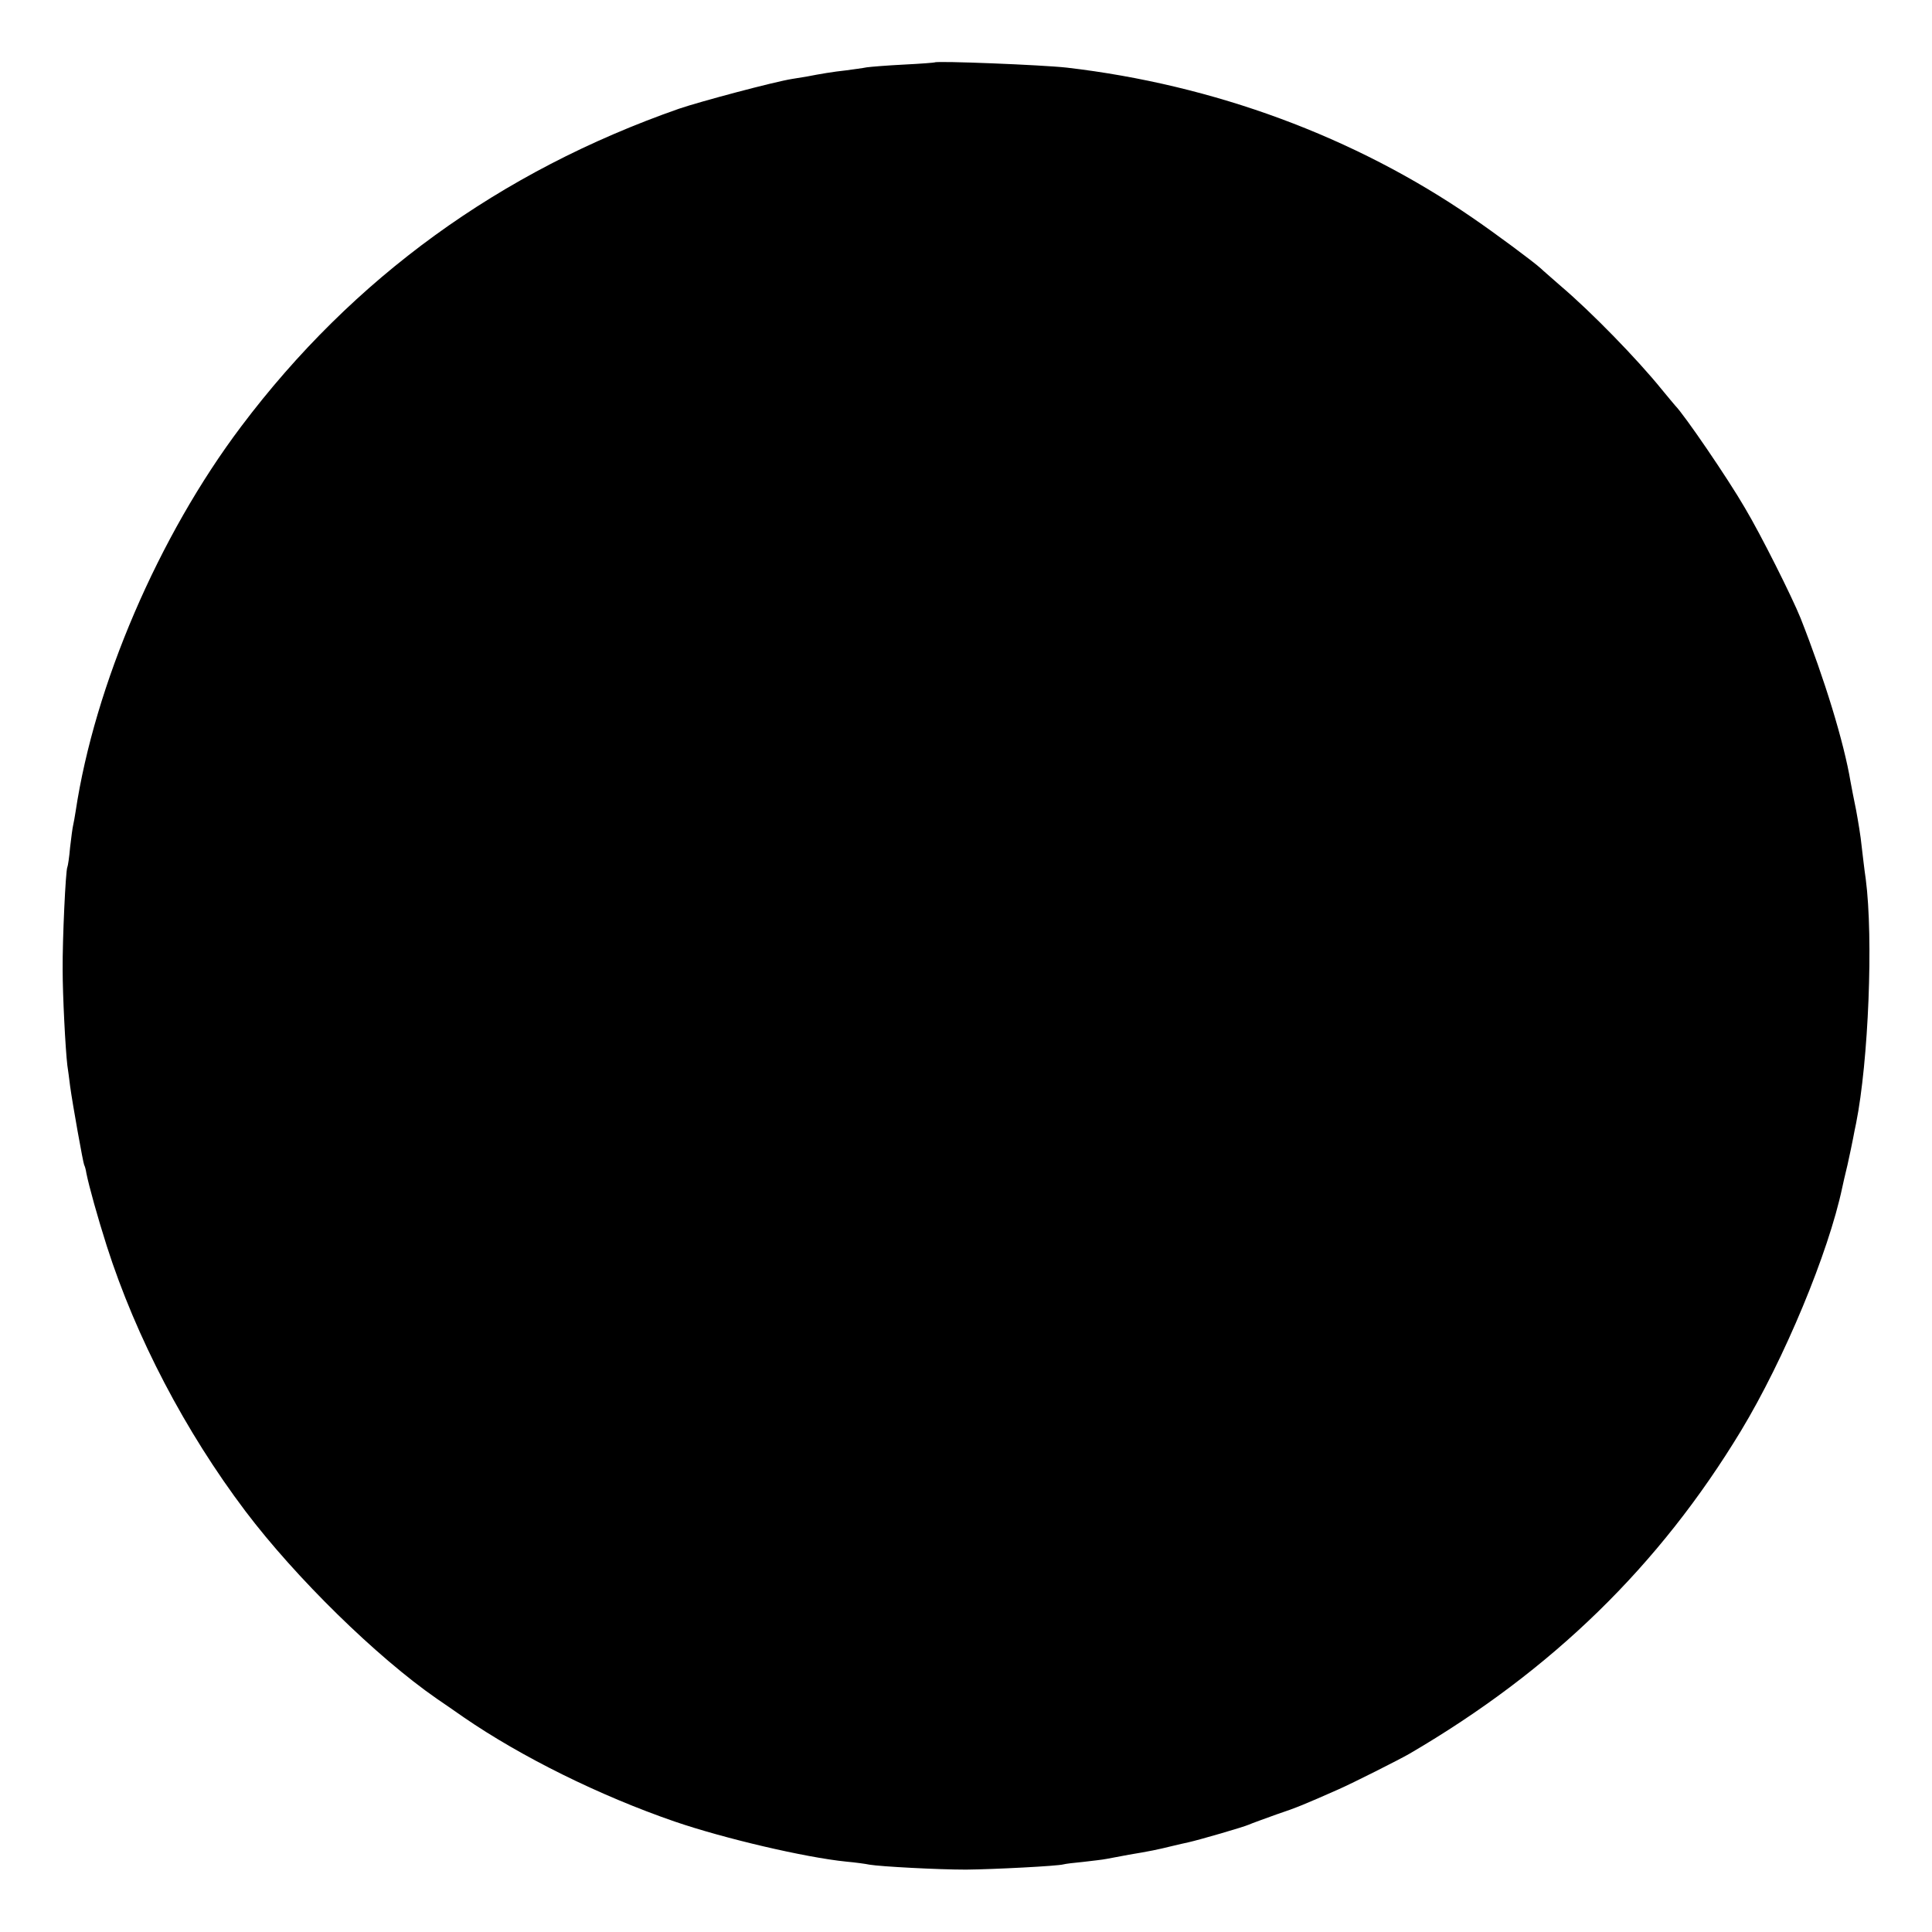 <?xml version="1.0" standalone="no"?>
<!DOCTYPE svg PUBLIC "-//W3C//DTD SVG 20010904//EN"
 "http://www.w3.org/TR/2001/REC-SVG-20010904/DTD/svg10.dtd">
<svg version="1.0" xmlns="http://www.w3.org/2000/svg"
 width="700pt" height="700pt" viewBox="0 0 700 700"
 preserveAspectRatio="xMidYMid meet">
<g transform="translate(0,700) scale(0.1,-0.1)"
fill="#000000" stroke="none">
<path d="M3387 6774 c-1 -1 -51 -5 -112 -8 -60 -3 -121 -8 -135 -10 -14 -3
-47 -7 -75 -11 -47 -5 -94 -13 -140 -22 -11 -2 -36 -6 -55 -9 -64 -10 -334
-82 -410 -108 -649 -227 -1181 -613 -1586 -1151 -300 -398 -531 -937 -600
-1395 -3 -19 -7 -42 -9 -50 -2 -8 -7 -44 -11 -80 -3 -36 -8 -68 -10 -72 -6
-10 -18 -261 -17 -373 0 -92 10 -286 17 -345 2 -14 7 -48 10 -75 9 -66 47
-278 51 -286 2 -3 6 -16 8 -30 10 -49 40 -157 74 -264 106 -331 284 -671 502
-960 182 -241 476 -529 694 -680 18 -12 61 -42 97 -67 208 -143 492 -284 765
-378 178 -61 472 -130 621 -145 33 -3 70 -8 84 -11 41 -7 249 -18 350 -18 102
1 333 13 353 19 7 2 39 6 72 9 33 4 71 8 85 11 14 3 50 9 80 15 73 12 107 19
155 31 22 5 50 12 61 14 40 9 199 55 219 64 11 5 56 21 100 37 72 24 103 37
225 91 50 22 219 107 257 129 517 302 905 681 1201 1170 157 260 317 645 367
882 2 9 10 46 19 82 8 36 17 79 20 95 3 17 8 41 11 55 45 225 63 670 35 885
-5 33 -11 87 -15 120 -3 33 -13 92 -20 130 -8 39 -17 85 -20 102 -24 144 -94
372 -181 593 -31 77 -143 301 -202 400 -62 107 -220 338 -252 370 -3 3 -25 30
-50 60 -89 110 -255 280 -362 371 -34 30 -69 60 -76 67 -25 23 -165 127 -247
183 -427 294 -937 482 -1470 544 -90 10 -470 25 -478 19z"/>
</g>
</svg>
